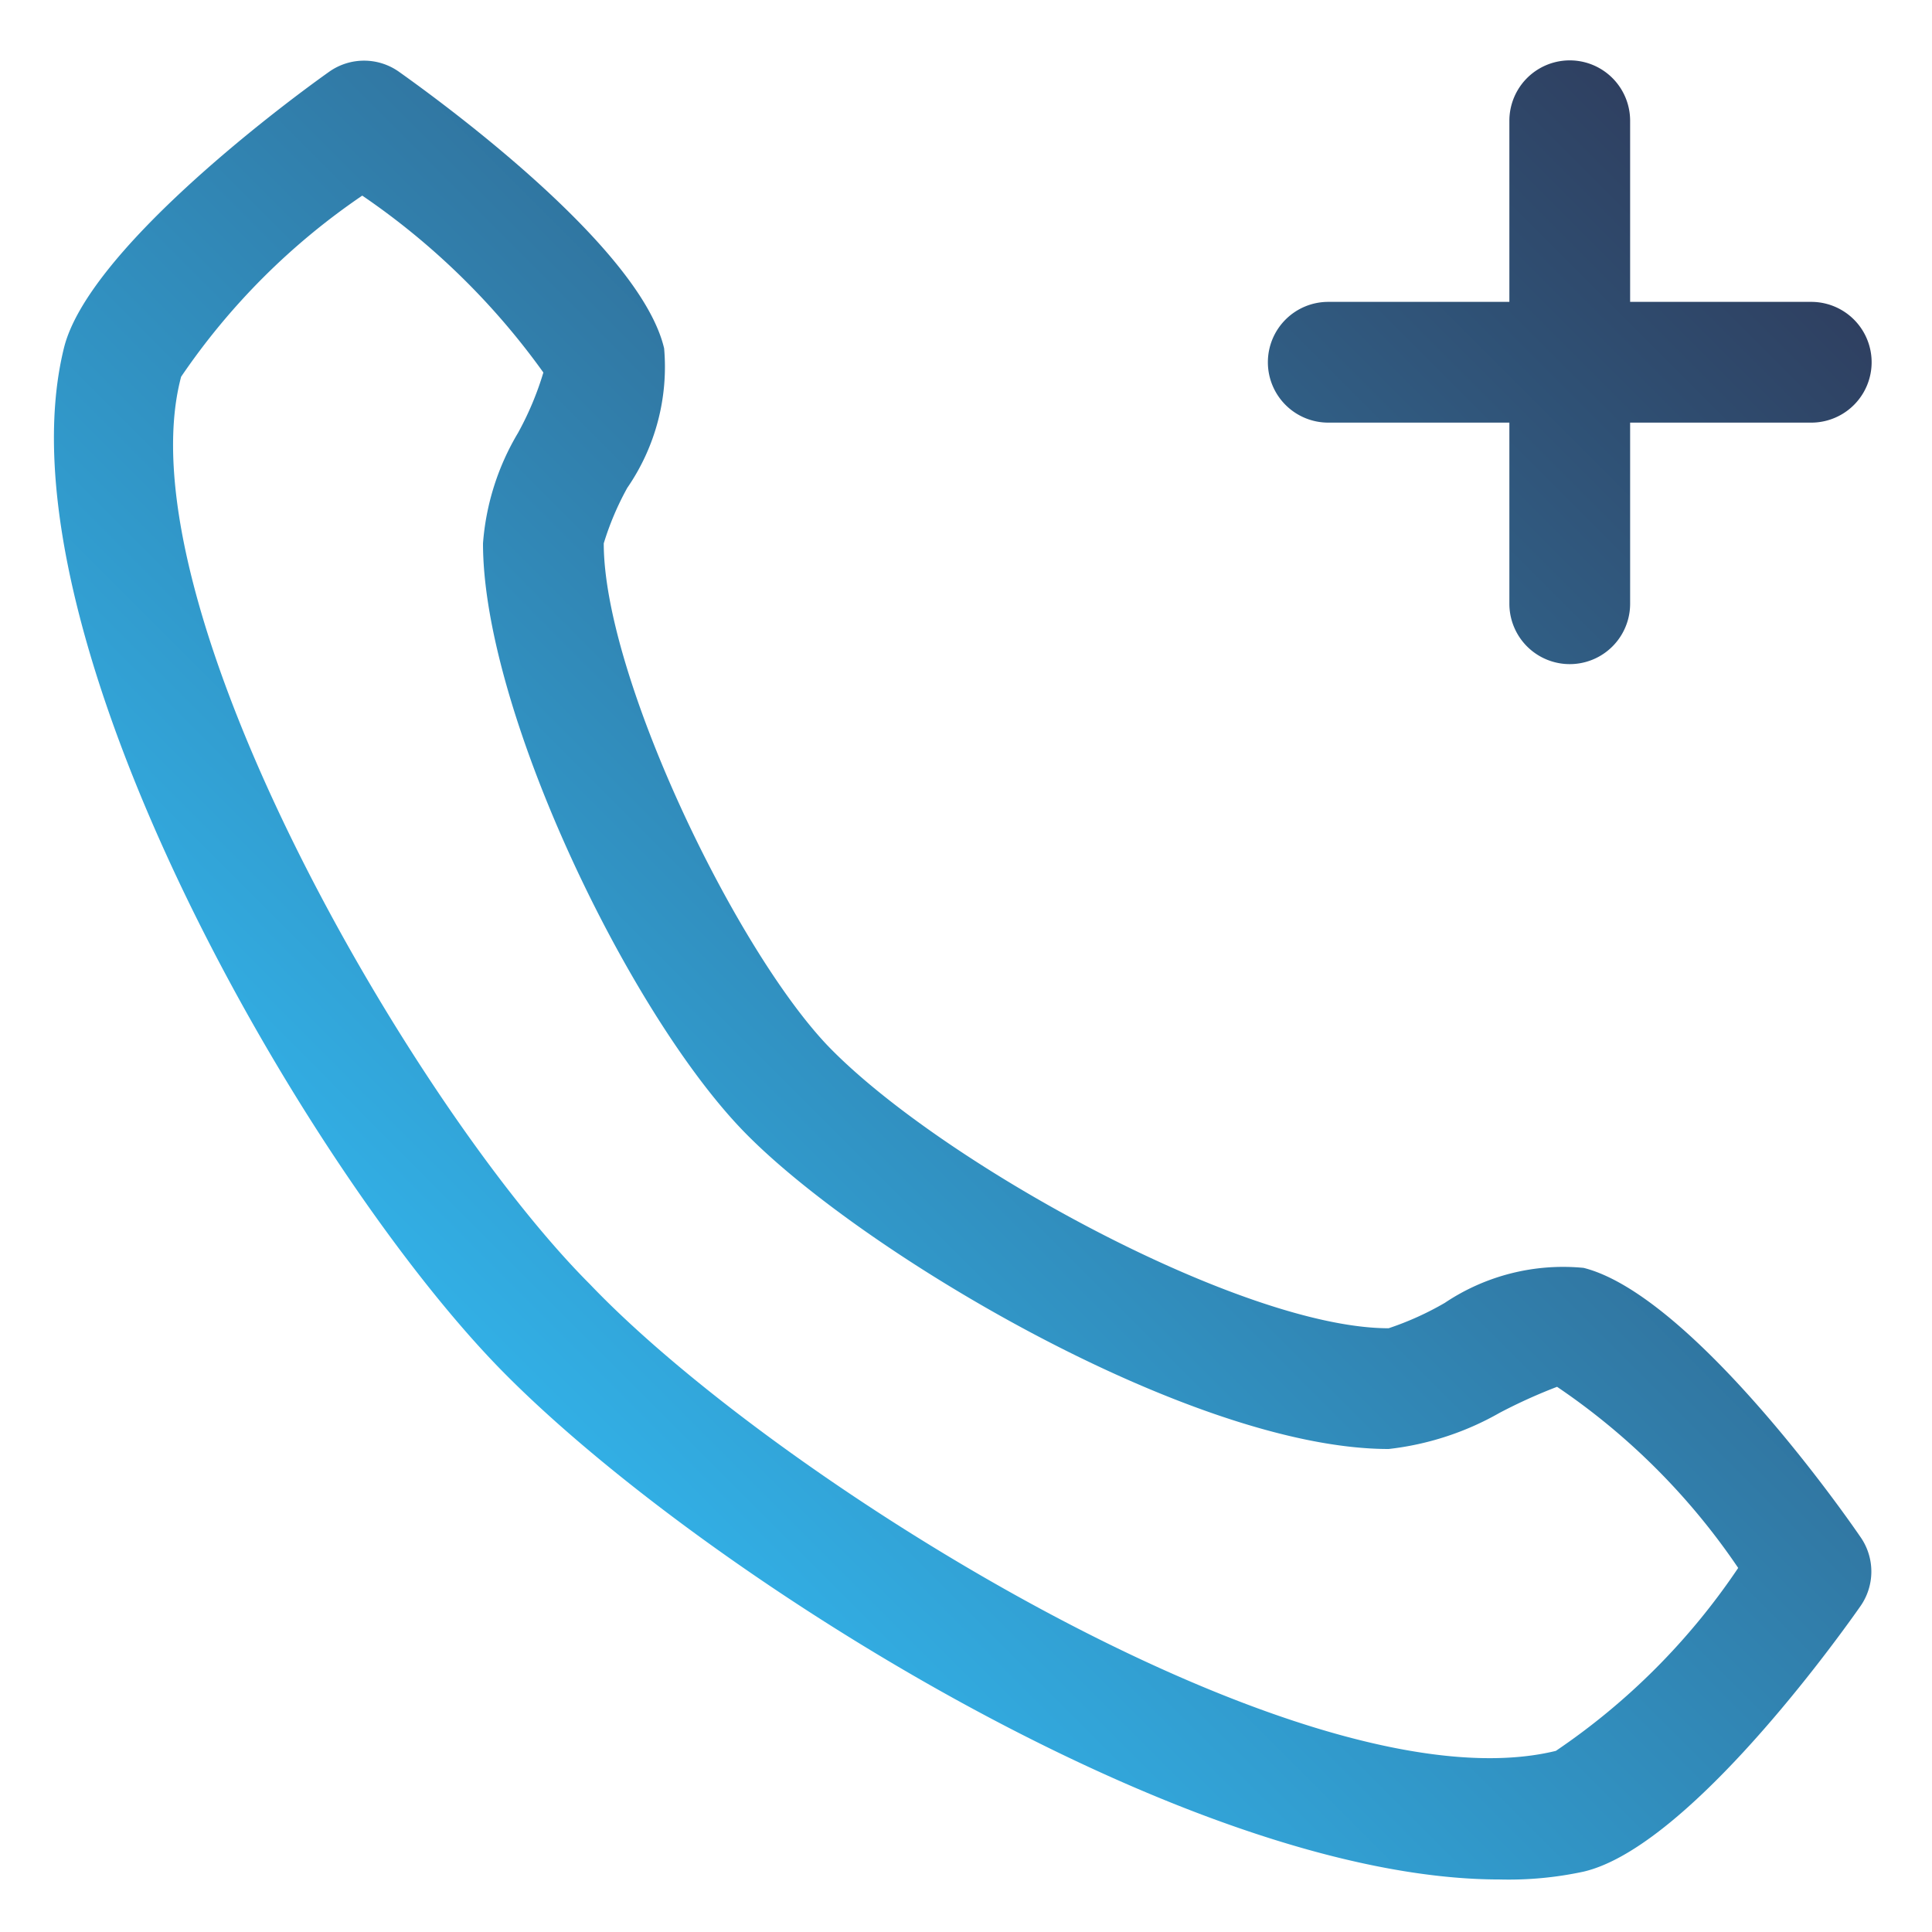 <svg xmlns="http://www.w3.org/2000/svg" xmlns:xlink="http://www.w3.org/1999/xlink" xmlns:svgjs="http://svgjs.dev/svgjs" height="300" viewBox="0 0 32 32" width="300"><g width="100%" height="100%" transform="matrix(1,0,0,1,0,0)"><linearGradient id="New_Gradient_Swatch_2" gradientUnits="userSpaceOnUse" x1="8.79" x2="28.71" y1="23.21" y2="3.3"><stop stop-opacity="1" stop-color="#32afe5" offset="0"></stop><stop stop-opacity="1" stop-color="#2f4061" offset="1"></stop></linearGradient><g id="_96-research" data-name="96-research"><path d="m26.23 21a3.52 3.52 0 0 0 -2.3.58 5 5 0 0 1 -.93.42c-2.43 0-7.45-2.76-9.3-4.69-1.55-1.64-3.7-6.13-3.7-8.31a4.76 4.76 0 0 1 .39-.92 3.53 3.53 0 0 0 .61-2.31c-.38-1.62-3.46-3.92-4.39-4.58a1 1 0 0 0 -1.16 0c-.93.66-4 3-4.39 4.57-1.16 4.69 4 13.63 7.25 16.94s11.33 8.43 16.53 8.43a5.88 5.88 0 0 0 1.39-.13c1.62-.38 3.92-3.45 4.58-4.39a1 1 0 0 0 0-1.16c-.66-.96-2.96-4.04-4.58-4.45zm-.46 8c-4.09 1-12.86-4.44-16-7.73-2.91-2.91-7.77-11.27-6.77-15.03a11.32 11.32 0 0 1 3-3 12 12 0 0 1 3 2.93 5.11 5.11 0 0 1 -.42 1 4.18 4.18 0 0 0 -.58 1.83c0 2.75 2.38 7.71 4.28 9.7s7.44 5.3 10.72 5.3a4.79 4.79 0 0 0 1.84-.6 8.81 8.81 0 0 1 .95-.43 11.18 11.18 0 0 1 3 3 11.18 11.18 0 0 1 -3.02 3.03zm-4.77-23a1 1 0 0 1 1-1h3v-3a1 1 0 0 1 2 0v3h3a1 1 0 0 1 0 2h-3v3a1 1 0 0 1 -2 0v-3h-3a1 1 0 0 1 -1-1z" fill="url(#New_Gradient_Swatch_2)" data-original-color="New_Gradient_Swatch_2" stroke="none" stroke-opacity="1"></path></g></g></svg>